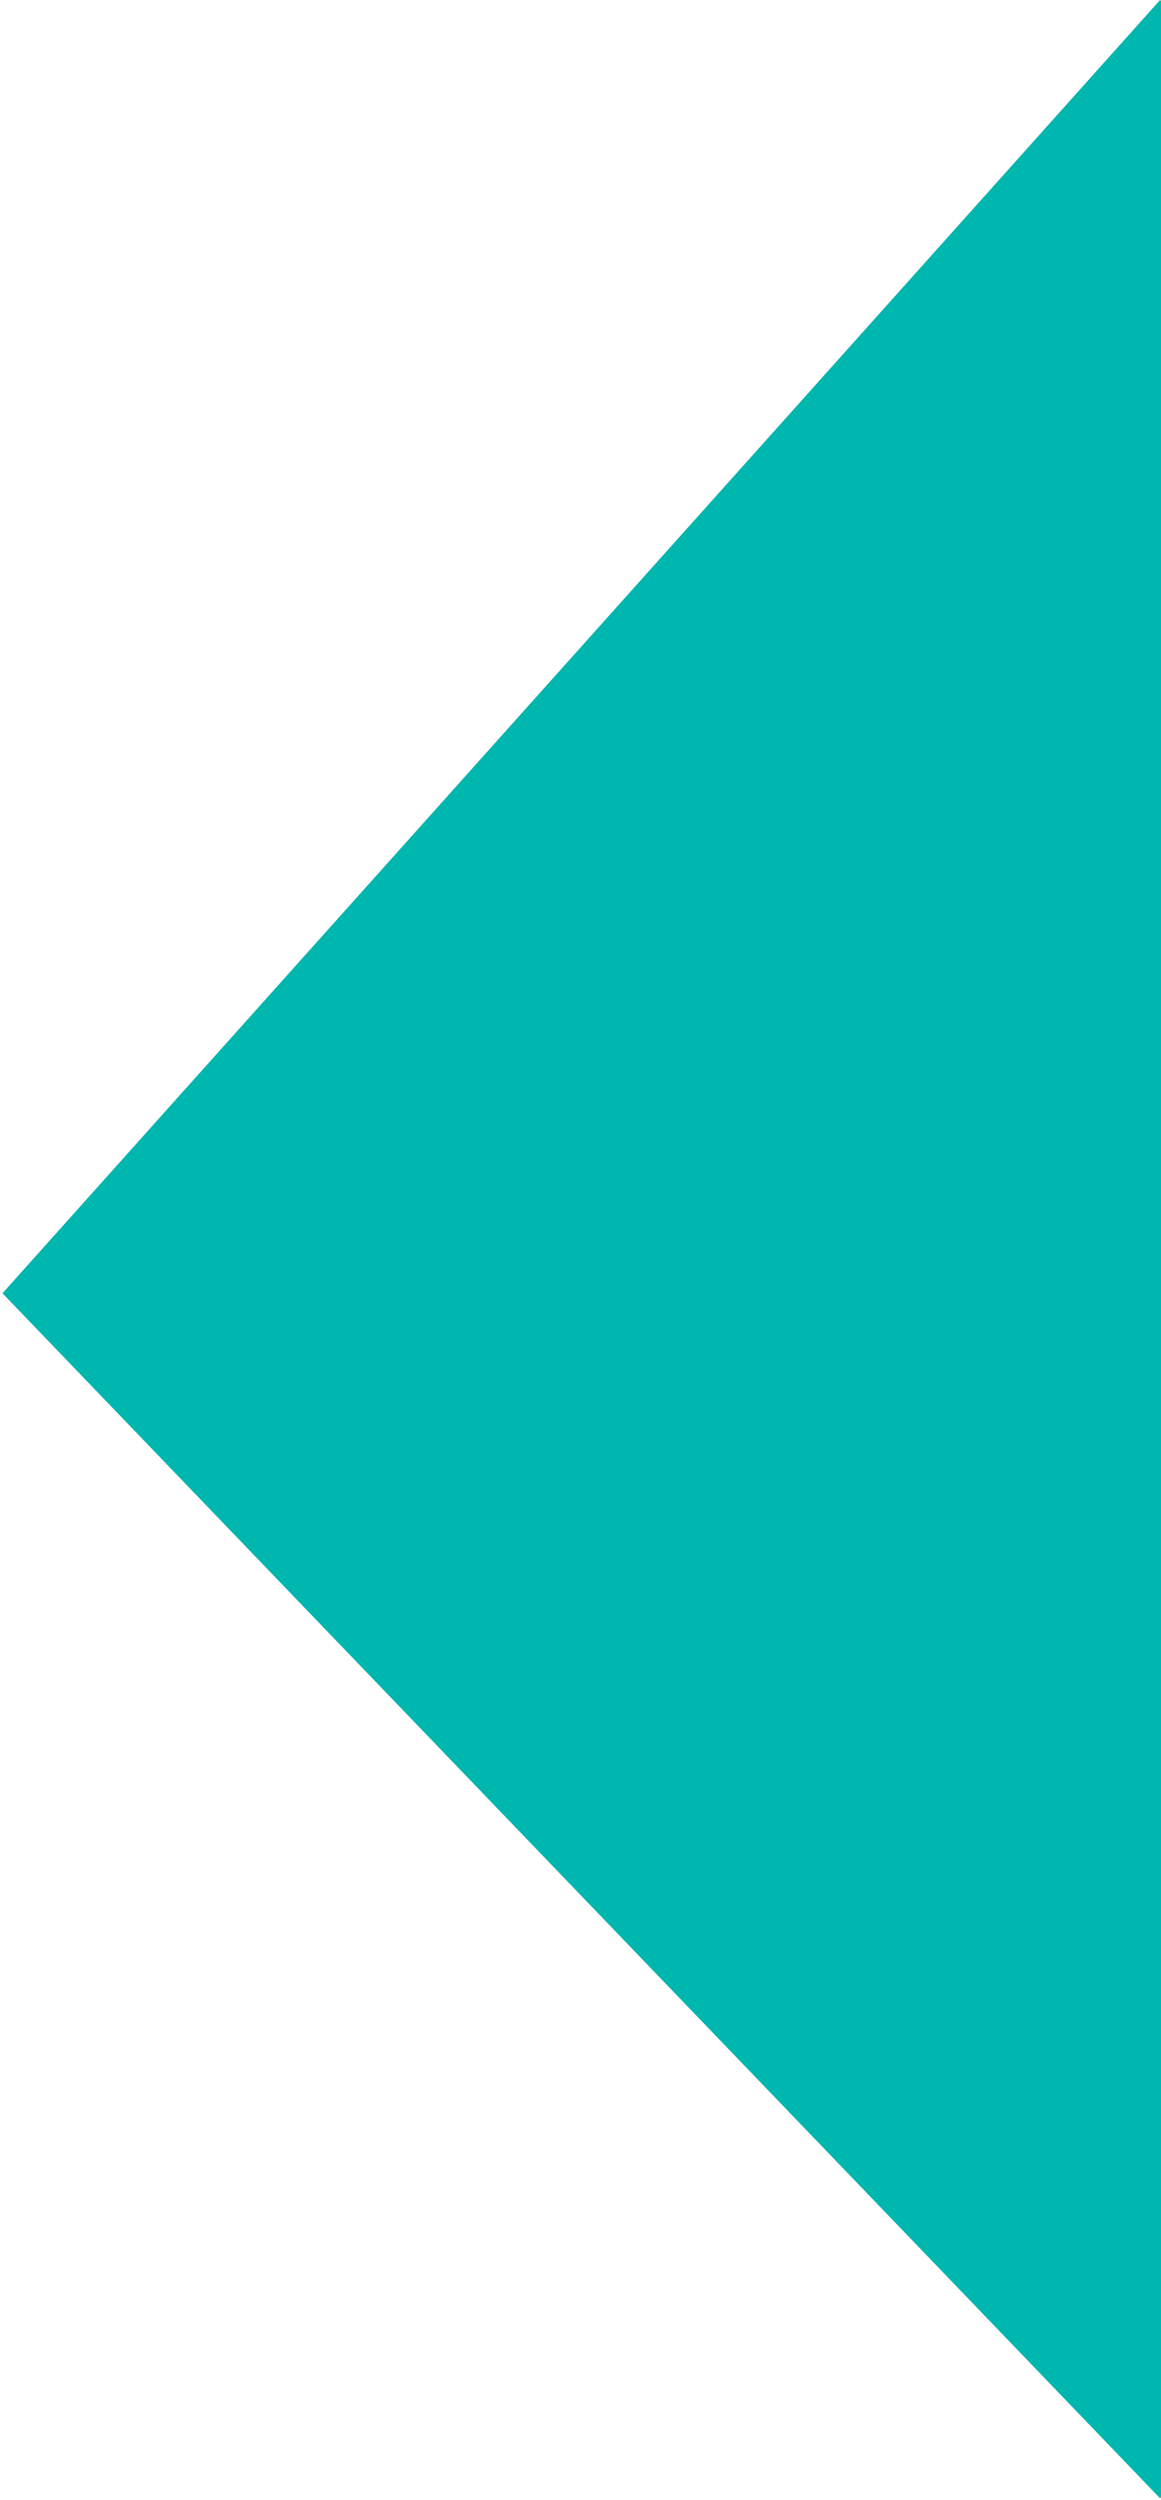 <svg xmlns="http://www.w3.org/2000/svg" width="460" height="990" viewBox="0 0 460 990" fill="none"><path d="M0.974 512.098L459.625 -5.44188e-05L918.273 512.098L459.624 989.249L0.974 512.098Z" fill="#00B7B0"></path></svg>